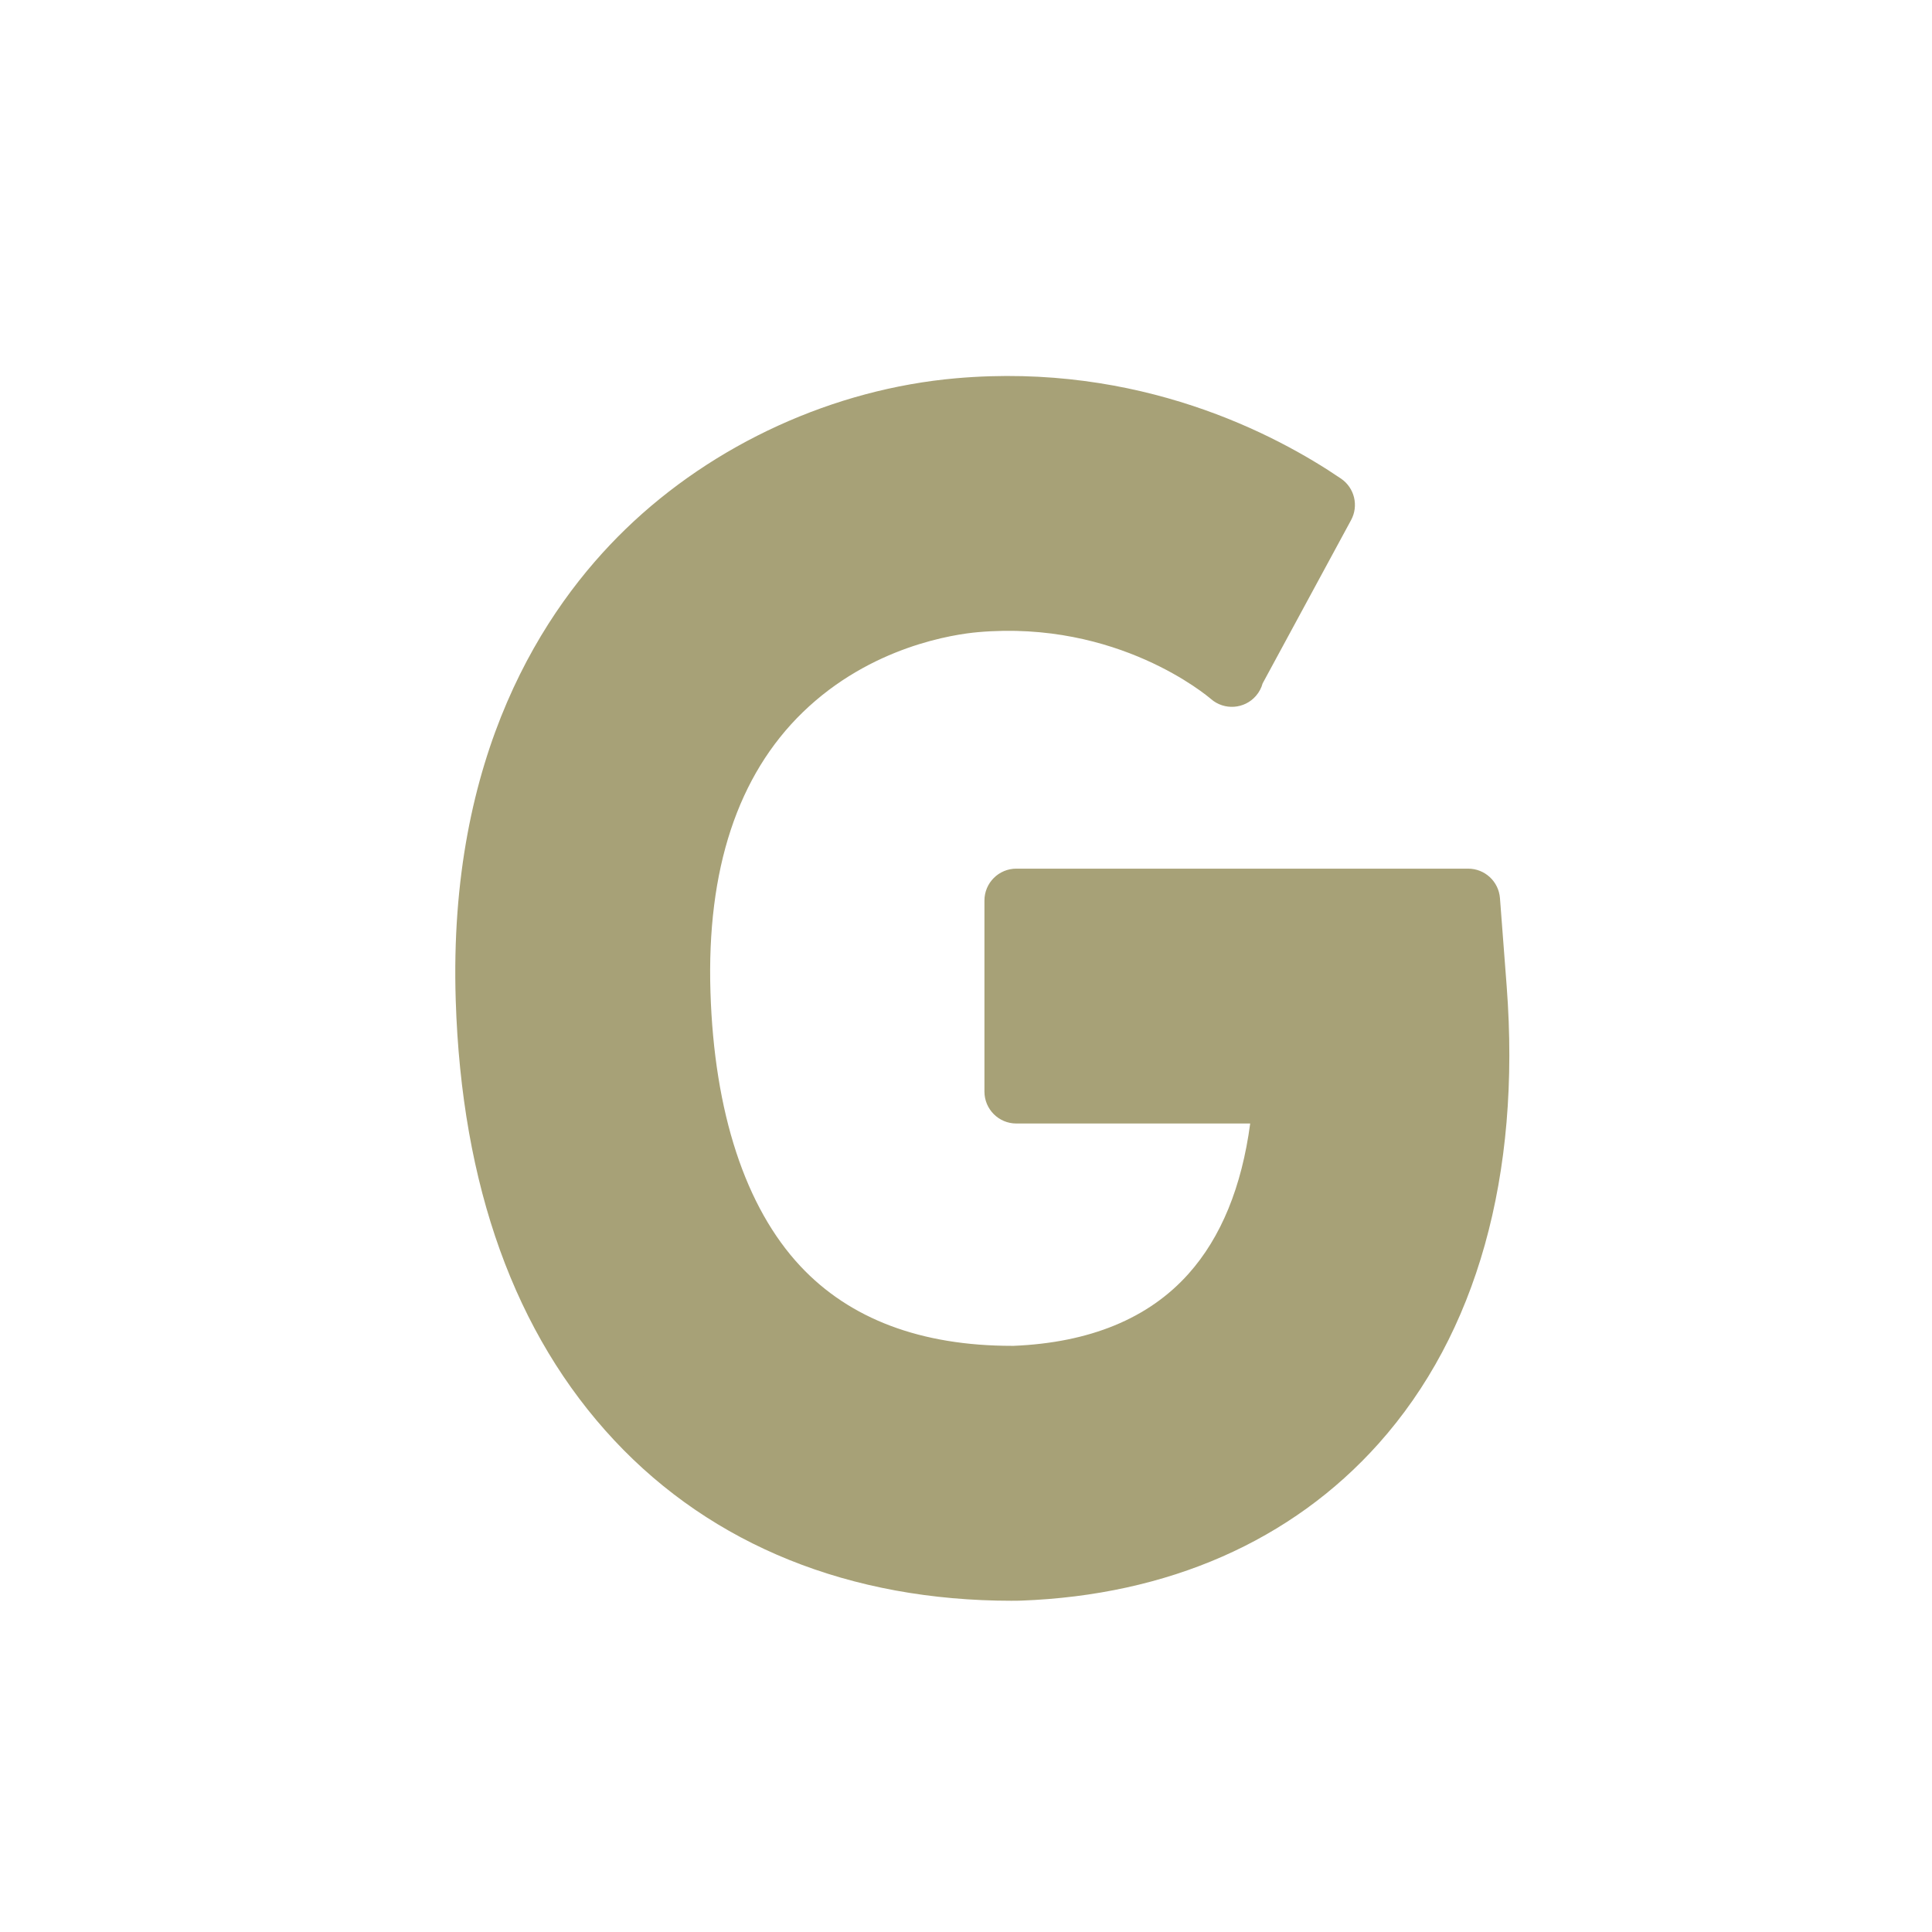 <svg width="101" height="101" viewBox="0 0 101 101" fill="none" xmlns="http://www.w3.org/2000/svg">
<g clip-path="url(#clip0_35_652)">
<path d="M52.909 82.017C44.909 82.017 38.144 79.304 33.332 74.161C28.421 68.911 25.782 61.532 25.489 52.233C25.104 39.996 29.827 32.771 33.855 28.866C38.185 24.669 44.117 21.961 50.13 21.436C59.237 20.641 66.046 24.279 69.164 26.399L64.365 35.259L64.399 35.288C64.182 35.099 58.982 30.691 50.999 31.387C49.609 31.509 44.766 32.203 40.809 36.038C37.052 39.679 35.257 45.023 35.474 51.917C35.685 58.626 37.467 63.958 40.627 67.336C43.541 70.449 47.67 72.028 52.904 72.028C52.944 72.028 52.982 72.028 53.022 72.028C57.492 71.849 60.974 70.396 63.376 67.707C65.622 65.192 66.914 61.566 67.192 57.069H53.132V47.079H76.754L77.106 51.696C77.822 61.124 75.65 68.961 70.827 74.362C66.594 79.103 60.539 81.748 53.317 82.014L53.17 82.017C53.084 82.017 52.997 82.017 52.91 82.017H52.909Z" fill="#A7A177"/>
<path d="M52.909 83.684C44.437 83.684 37.247 80.784 32.115 75.299C26.919 69.744 24.131 62.001 23.824 52.284C23.419 39.439 28.425 31.807 32.697 27.667C37.297 23.207 43.599 20.331 49.987 19.774C59.545 18.939 66.692 22.702 70.102 25.019C70.811 25.501 71.039 26.439 70.63 27.191L66.007 35.727C65.942 35.962 65.826 36.186 65.656 36.381C65.052 37.072 64.004 37.146 63.31 36.546C63.115 36.377 58.432 32.411 51.145 33.046C49.894 33.154 45.534 33.779 41.971 37.232C38.564 40.534 36.939 45.457 37.141 51.862C37.339 58.161 38.965 63.116 41.844 66.194C44.429 68.957 48.149 70.357 52.902 70.357H52.986C56.971 70.192 60.047 68.926 62.13 66.594C63.834 64.687 64.915 62.047 65.357 58.734H53.13C52.211 58.734 51.464 57.987 51.464 57.067V47.077C51.464 46.157 52.211 45.411 53.13 45.411H76.752C77.624 45.411 78.347 46.082 78.414 46.951L78.766 51.567C79.517 61.457 77.202 69.724 72.067 75.471C67.524 80.556 61.06 83.394 53.376 83.677C53.367 83.677 53.359 83.677 53.35 83.677L53.204 83.681C53.204 83.681 53.187 83.681 53.179 83.681C53.089 83.681 52.997 83.681 52.906 83.681L52.909 83.684ZM52.696 22.989C51.91 22.989 51.104 23.022 50.276 23.096C44.637 23.587 39.075 26.127 35.016 30.062C31.227 33.734 26.789 40.552 27.154 52.181C27.434 61.066 29.921 68.077 34.547 73.024C39.034 77.819 45.382 80.354 52.907 80.354C52.986 80.354 53.064 80.354 53.142 80.354L53.264 80.351C60.017 80.099 65.659 77.646 69.581 73.256C74.096 68.201 76.122 60.791 75.441 51.826L75.207 48.749H54.797V55.406H67.191C67.65 55.406 68.091 55.596 68.406 55.931C68.721 56.266 68.884 56.716 68.854 57.176C68.549 62.096 67.124 66.014 64.615 68.821C61.902 71.857 58.024 73.497 53.086 73.696C53.066 73.696 53.045 73.696 53.026 73.696H52.901C47.187 73.696 42.647 71.939 39.407 68.476C35.967 64.797 34.029 59.091 33.806 51.971C33.574 44.587 35.539 38.824 39.647 34.842C43.999 30.624 49.324 29.861 50.852 29.727C56.864 29.202 61.456 31.369 63.789 32.819L66.957 26.967C63.957 25.169 59.014 22.989 52.692 22.989H52.696Z" fill="#A7A177"/>
</g>
<defs>
<clipPath id="clip0_35_652">
<rect width="100" height="100" fill="white" transform="translate(0.407 0.489)"/>
</clipPath>
</defs>
</svg>
